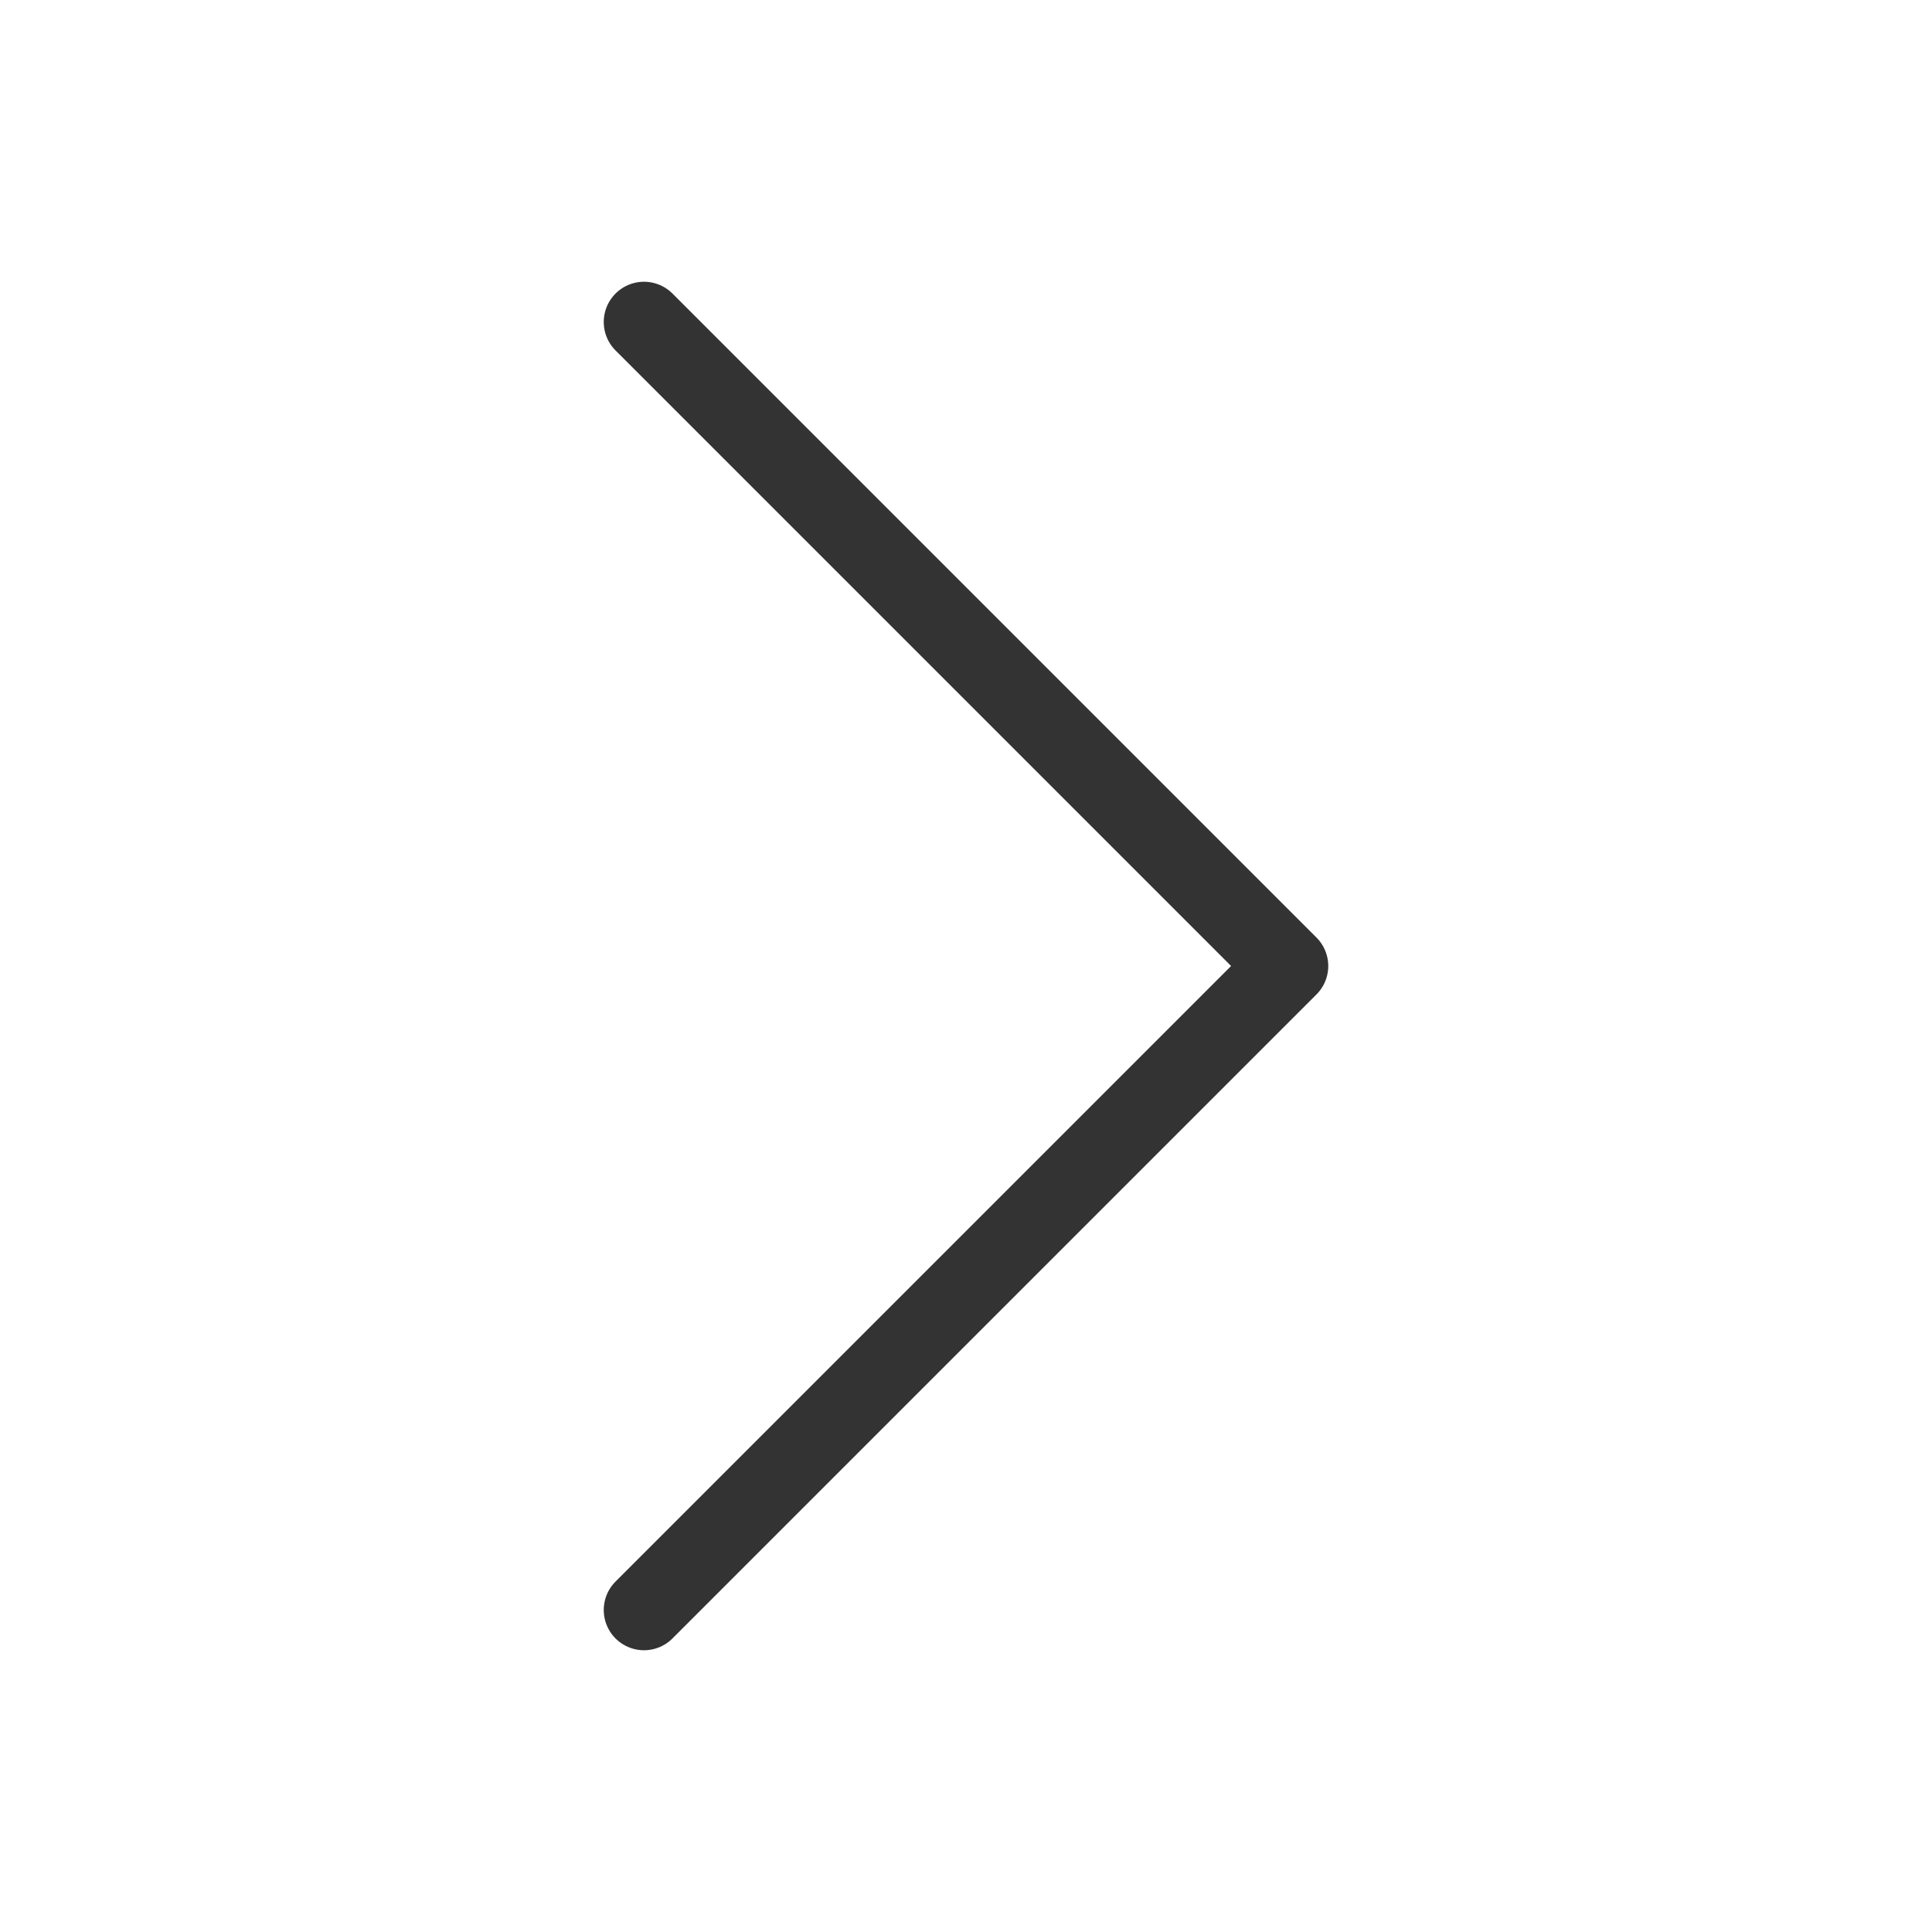 <?xml version="1.0" encoding="UTF-8"?><svg width="24" height="24" viewBox="0 0 24 24" fill="none" xmlns="http://www.w3.org/2000/svg">
<g id="Icons / Chevron">
<path id="Arrow" d="M8 4L16 12L8 20" stroke="#333333" stroke-linecap="round" stroke-linejoin="round"/>
</g>
</svg>
